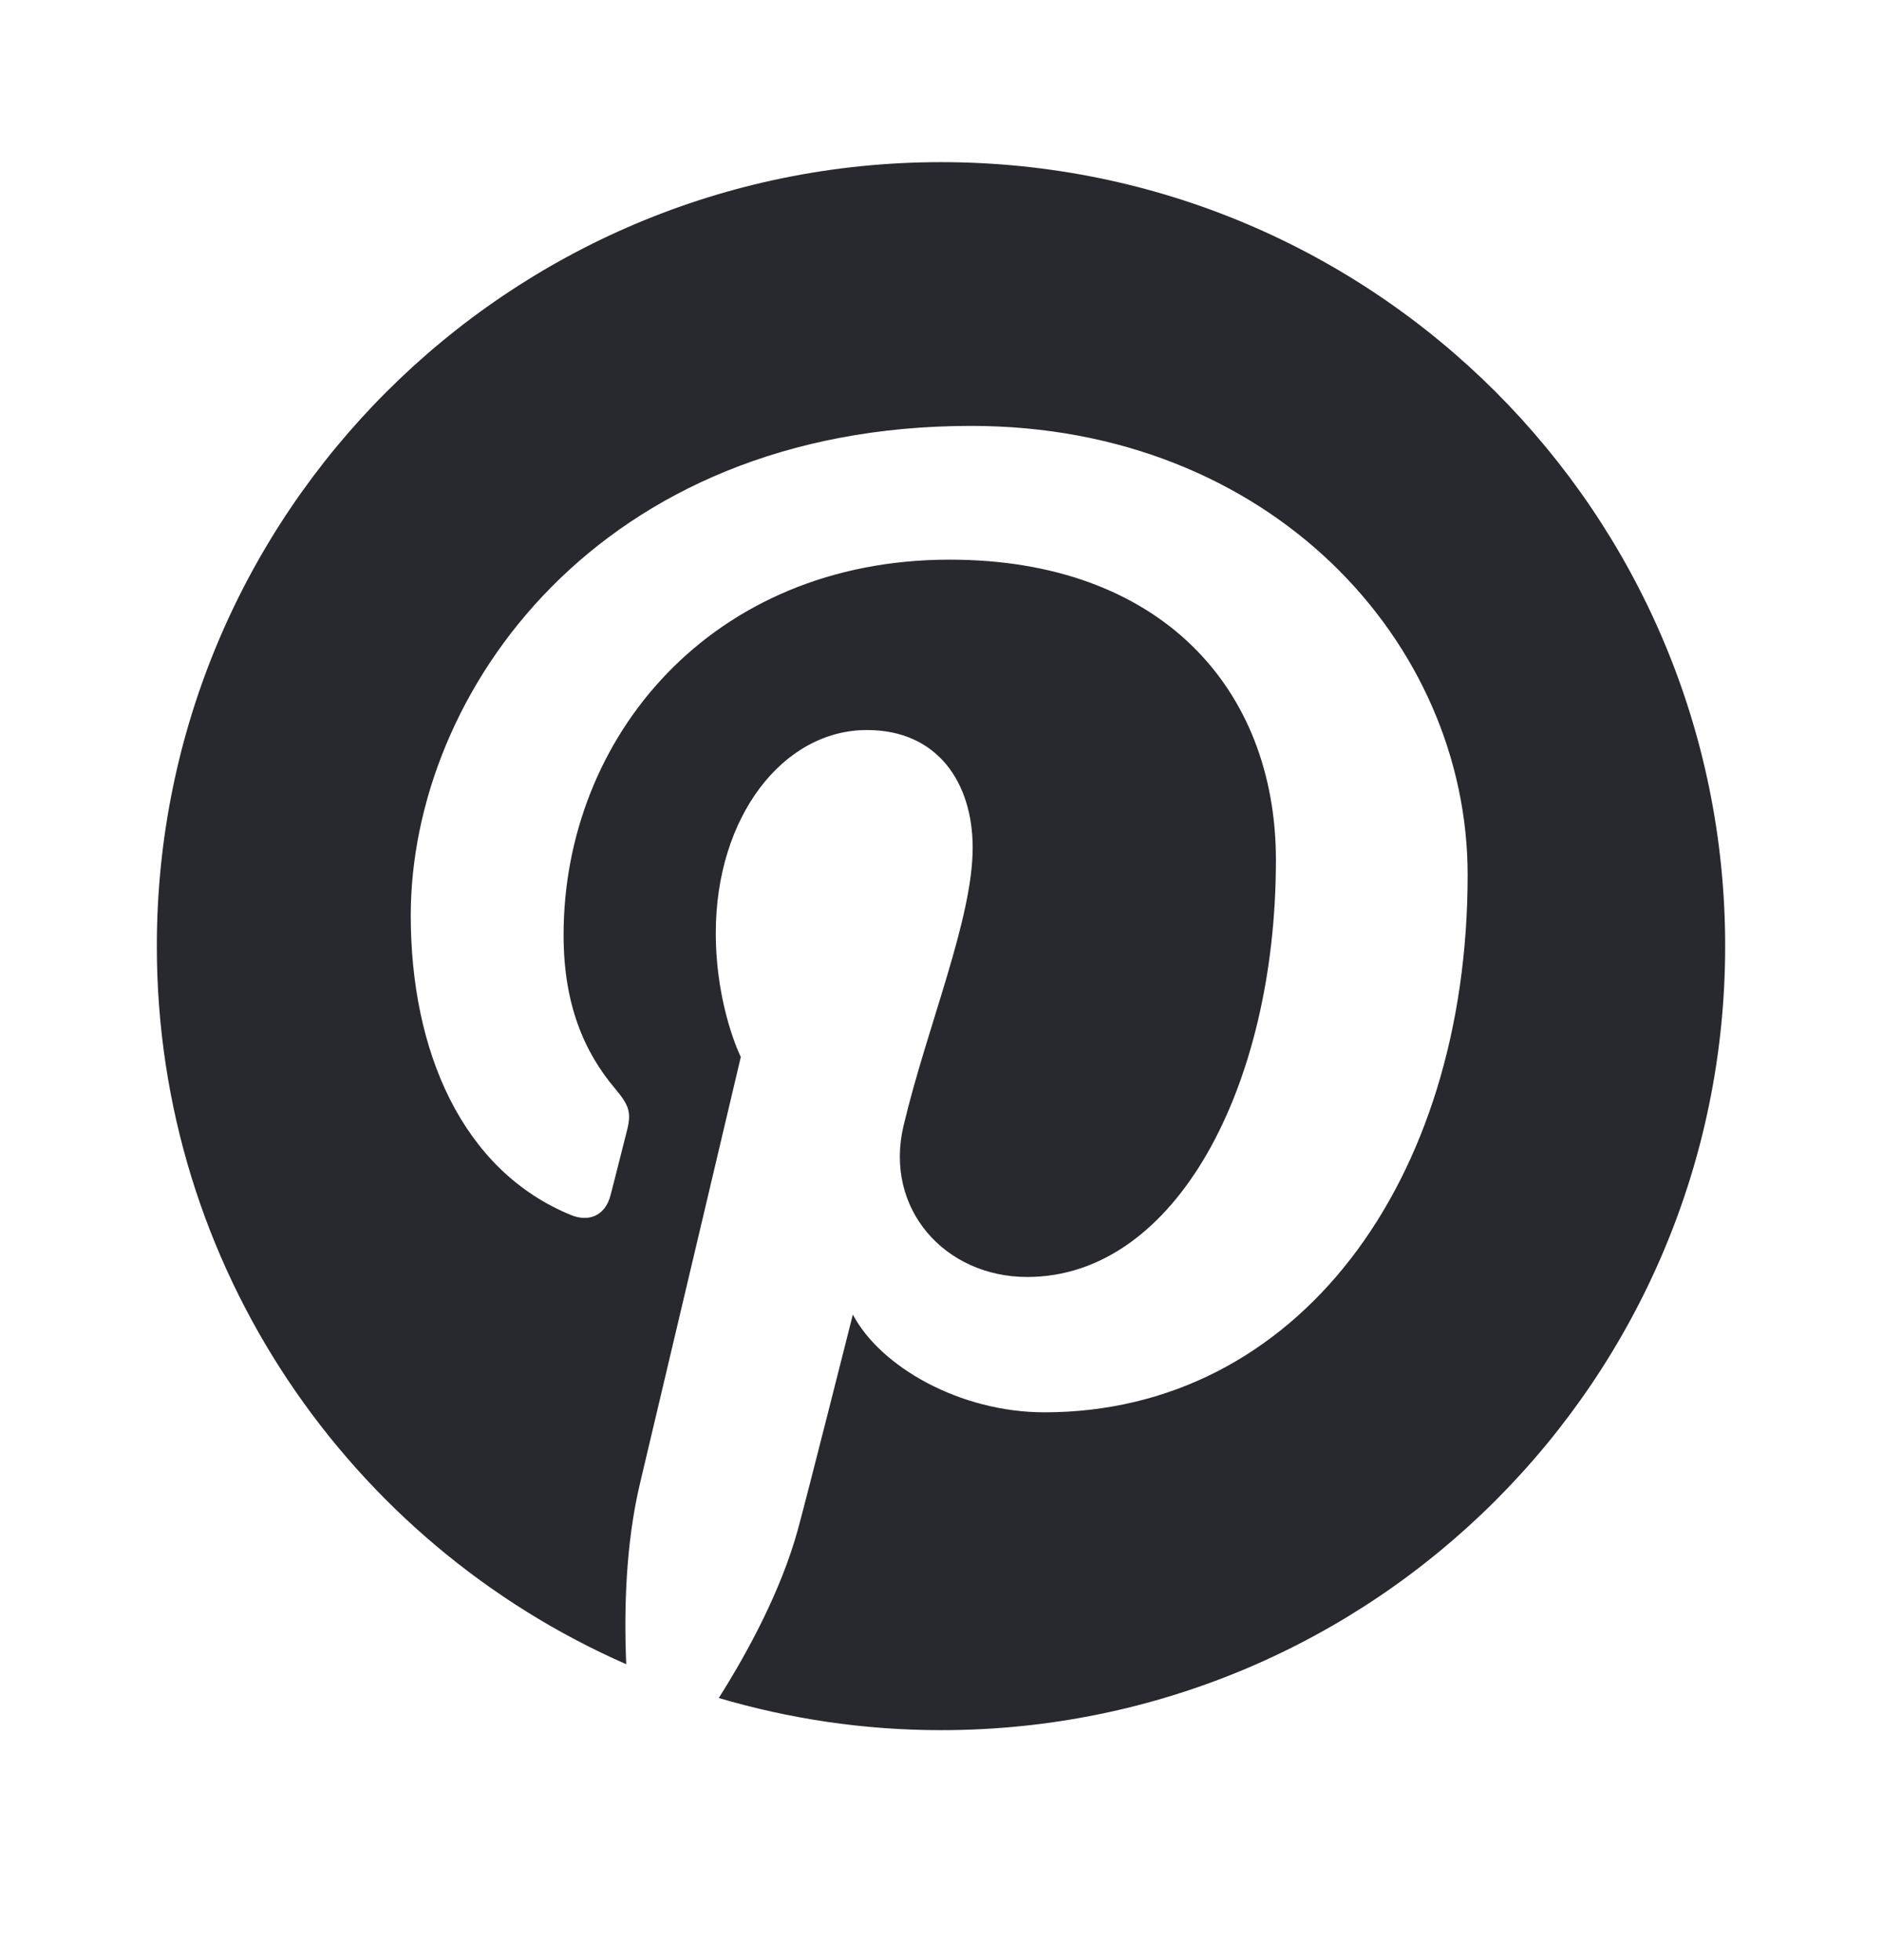 <svg width="24" height="25" viewBox="0 0 24 25" fill="none" xmlns="http://www.w3.org/2000/svg">
<g clip-path="url(#clip0_81_1043)">
<path d="M12.001 2.068C6.478 2.068 2 6.545 2 12.067C2 16.162 4.462 19.68 7.986 21.226C7.956 20.527 7.98 19.69 8.159 18.93C8.352 18.118 9.447 13.481 9.447 13.481C9.447 13.481 9.128 12.842 9.128 11.899C9.128 10.417 9.986 9.311 11.055 9.311C11.966 9.311 12.404 9.994 12.404 10.812C12.404 11.725 11.822 13.094 11.522 14.36C11.272 15.421 12.054 16.287 13.099 16.287C14.994 16.287 16.271 13.852 16.271 10.97C16.271 8.779 14.795 7.138 12.11 7.138C9.076 7.138 7.187 9.4 7.187 11.926C7.187 12.798 7.443 13.412 7.846 13.887C8.03 14.107 8.056 14.195 7.989 14.445C7.941 14.629 7.832 15.072 7.785 15.247C7.719 15.501 7.514 15.591 7.284 15.498C5.887 14.927 5.238 13.398 5.238 11.678C5.238 8.837 7.633 5.432 12.383 5.432C16.202 5.432 18.716 8.193 18.716 11.159C18.716 15.082 16.534 18.013 13.319 18.013C12.239 18.013 11.224 17.429 10.876 16.766C10.876 16.766 10.295 19.071 10.173 19.515C9.96 20.285 9.545 21.057 9.166 21.657C10.065 21.922 11.016 22.067 12.001 22.067C17.524 22.067 22 17.59 22 12.066C22 6.545 17.524 2.068 12.001 2.068Z" fill="#28282F"/>
</g>
<defs>
<clipPath id="clip0_81_1043">
<rect width="20" height="20" fill="white" transform="translate(2 2.067)"/>
</clipPath>
</defs>
</svg>
